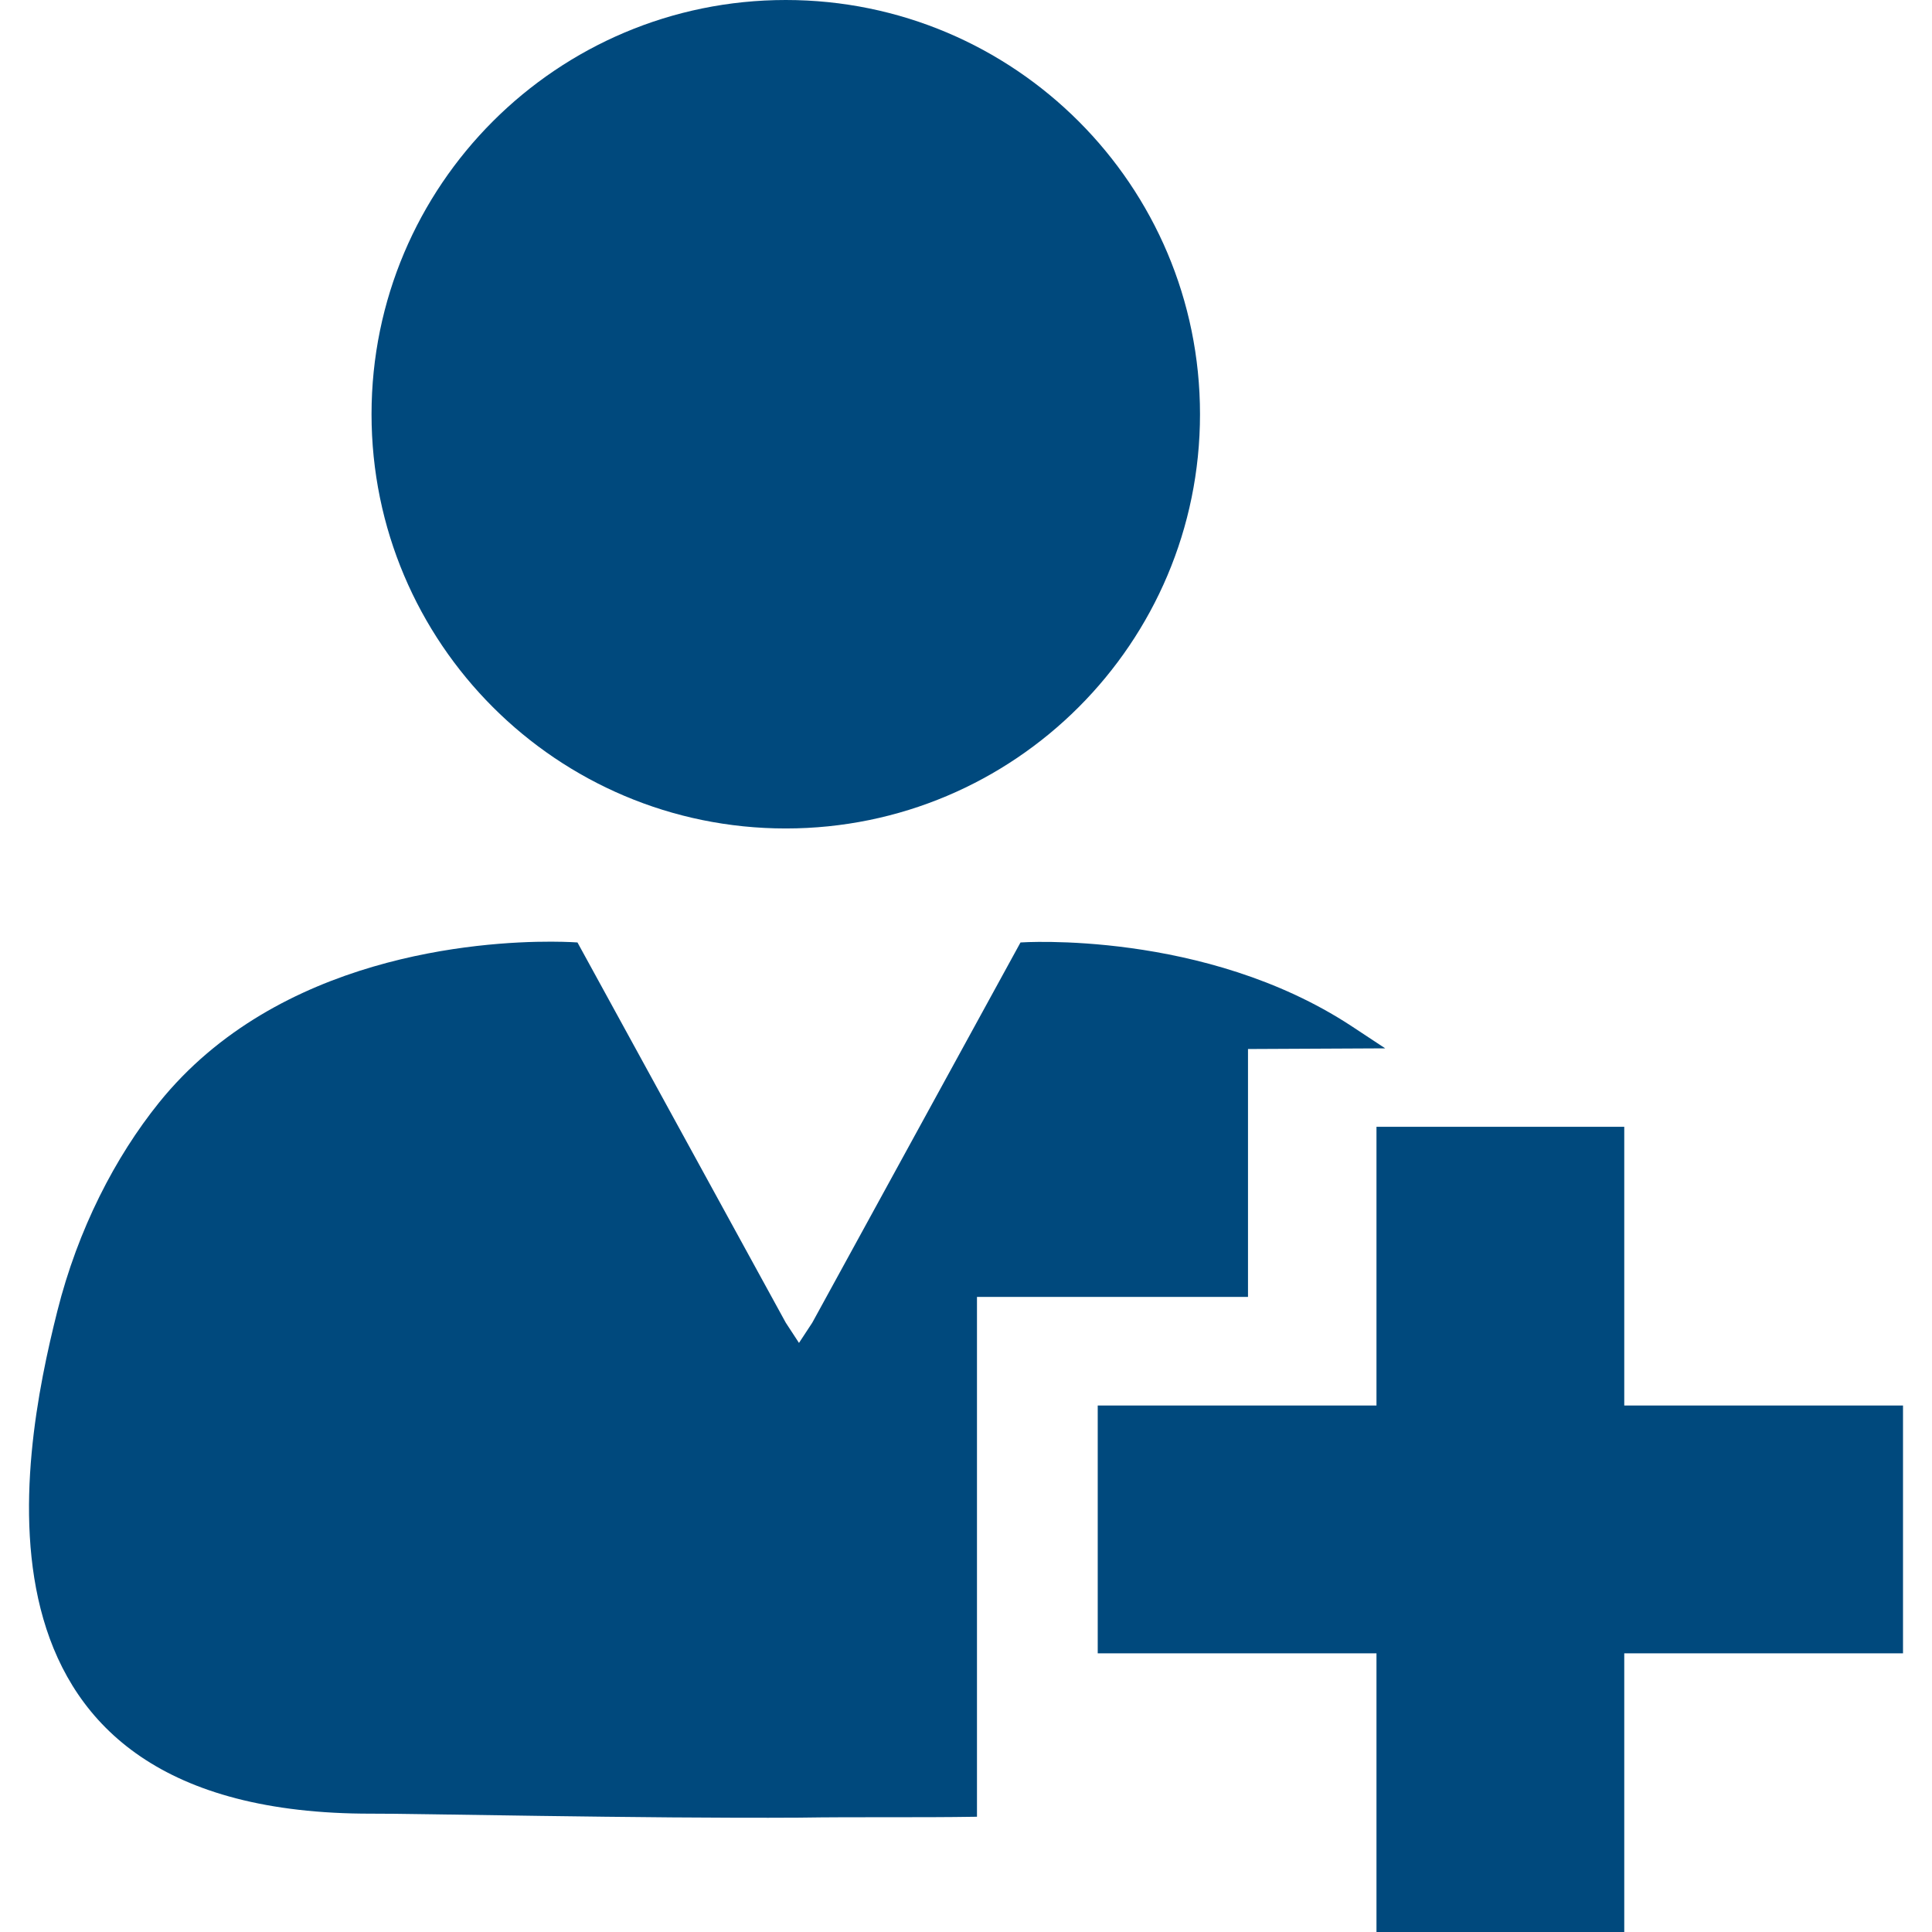 <?xml version="1.0" encoding="utf-8"?>
<svg xmlns="http://www.w3.org/2000/svg" height="40" width="40" viewBox="0 0 40 40">
  <g>
    <path id="path1" transform="rotate(0,20,20) translate(0.601,0) scale(1.25,1.25)  " fill="#00497D" d="M22.318,18.663L26.422,18.663 26.422,23.28 31.039,23.28 31.039,27.384 26.422,27.384 26.422,32.001 22.318,32.001 22.318,27.384 17.701,27.384 17.701,23.28 22.318,23.28z M8.652,15.597C8.926,15.598,9.084,15.61,9.084,15.61L12.534,21.908 12.753,22.243 12.973,21.908 16.422,15.61C16.422,15.61,19.466,15.398,21.899,16.992L22.463,17.364 20.19,17.375 20.19,21.481 15.701,21.481 15.701,30.091C14.688,30.107 13.741,30.091 12.753,30.106 10.162,30.122 6.296,30.035 5.673,30.04 -1.259,30.052 -0.156,24.2 0.468,21.719 0.81,20.355 1.43,19.161 2.153,18.263 4.124,15.817 7.468,15.594 8.652,15.597z M12.534,0C16.323,0 19.395,3.072 19.395,6.861 19.395,10.65 16.323,13.722 12.534,13.722 8.745,13.722 5.673,10.65 5.673,6.861 5.673,3.072 8.745,0 12.534,0z" />
  </g>
</svg>

